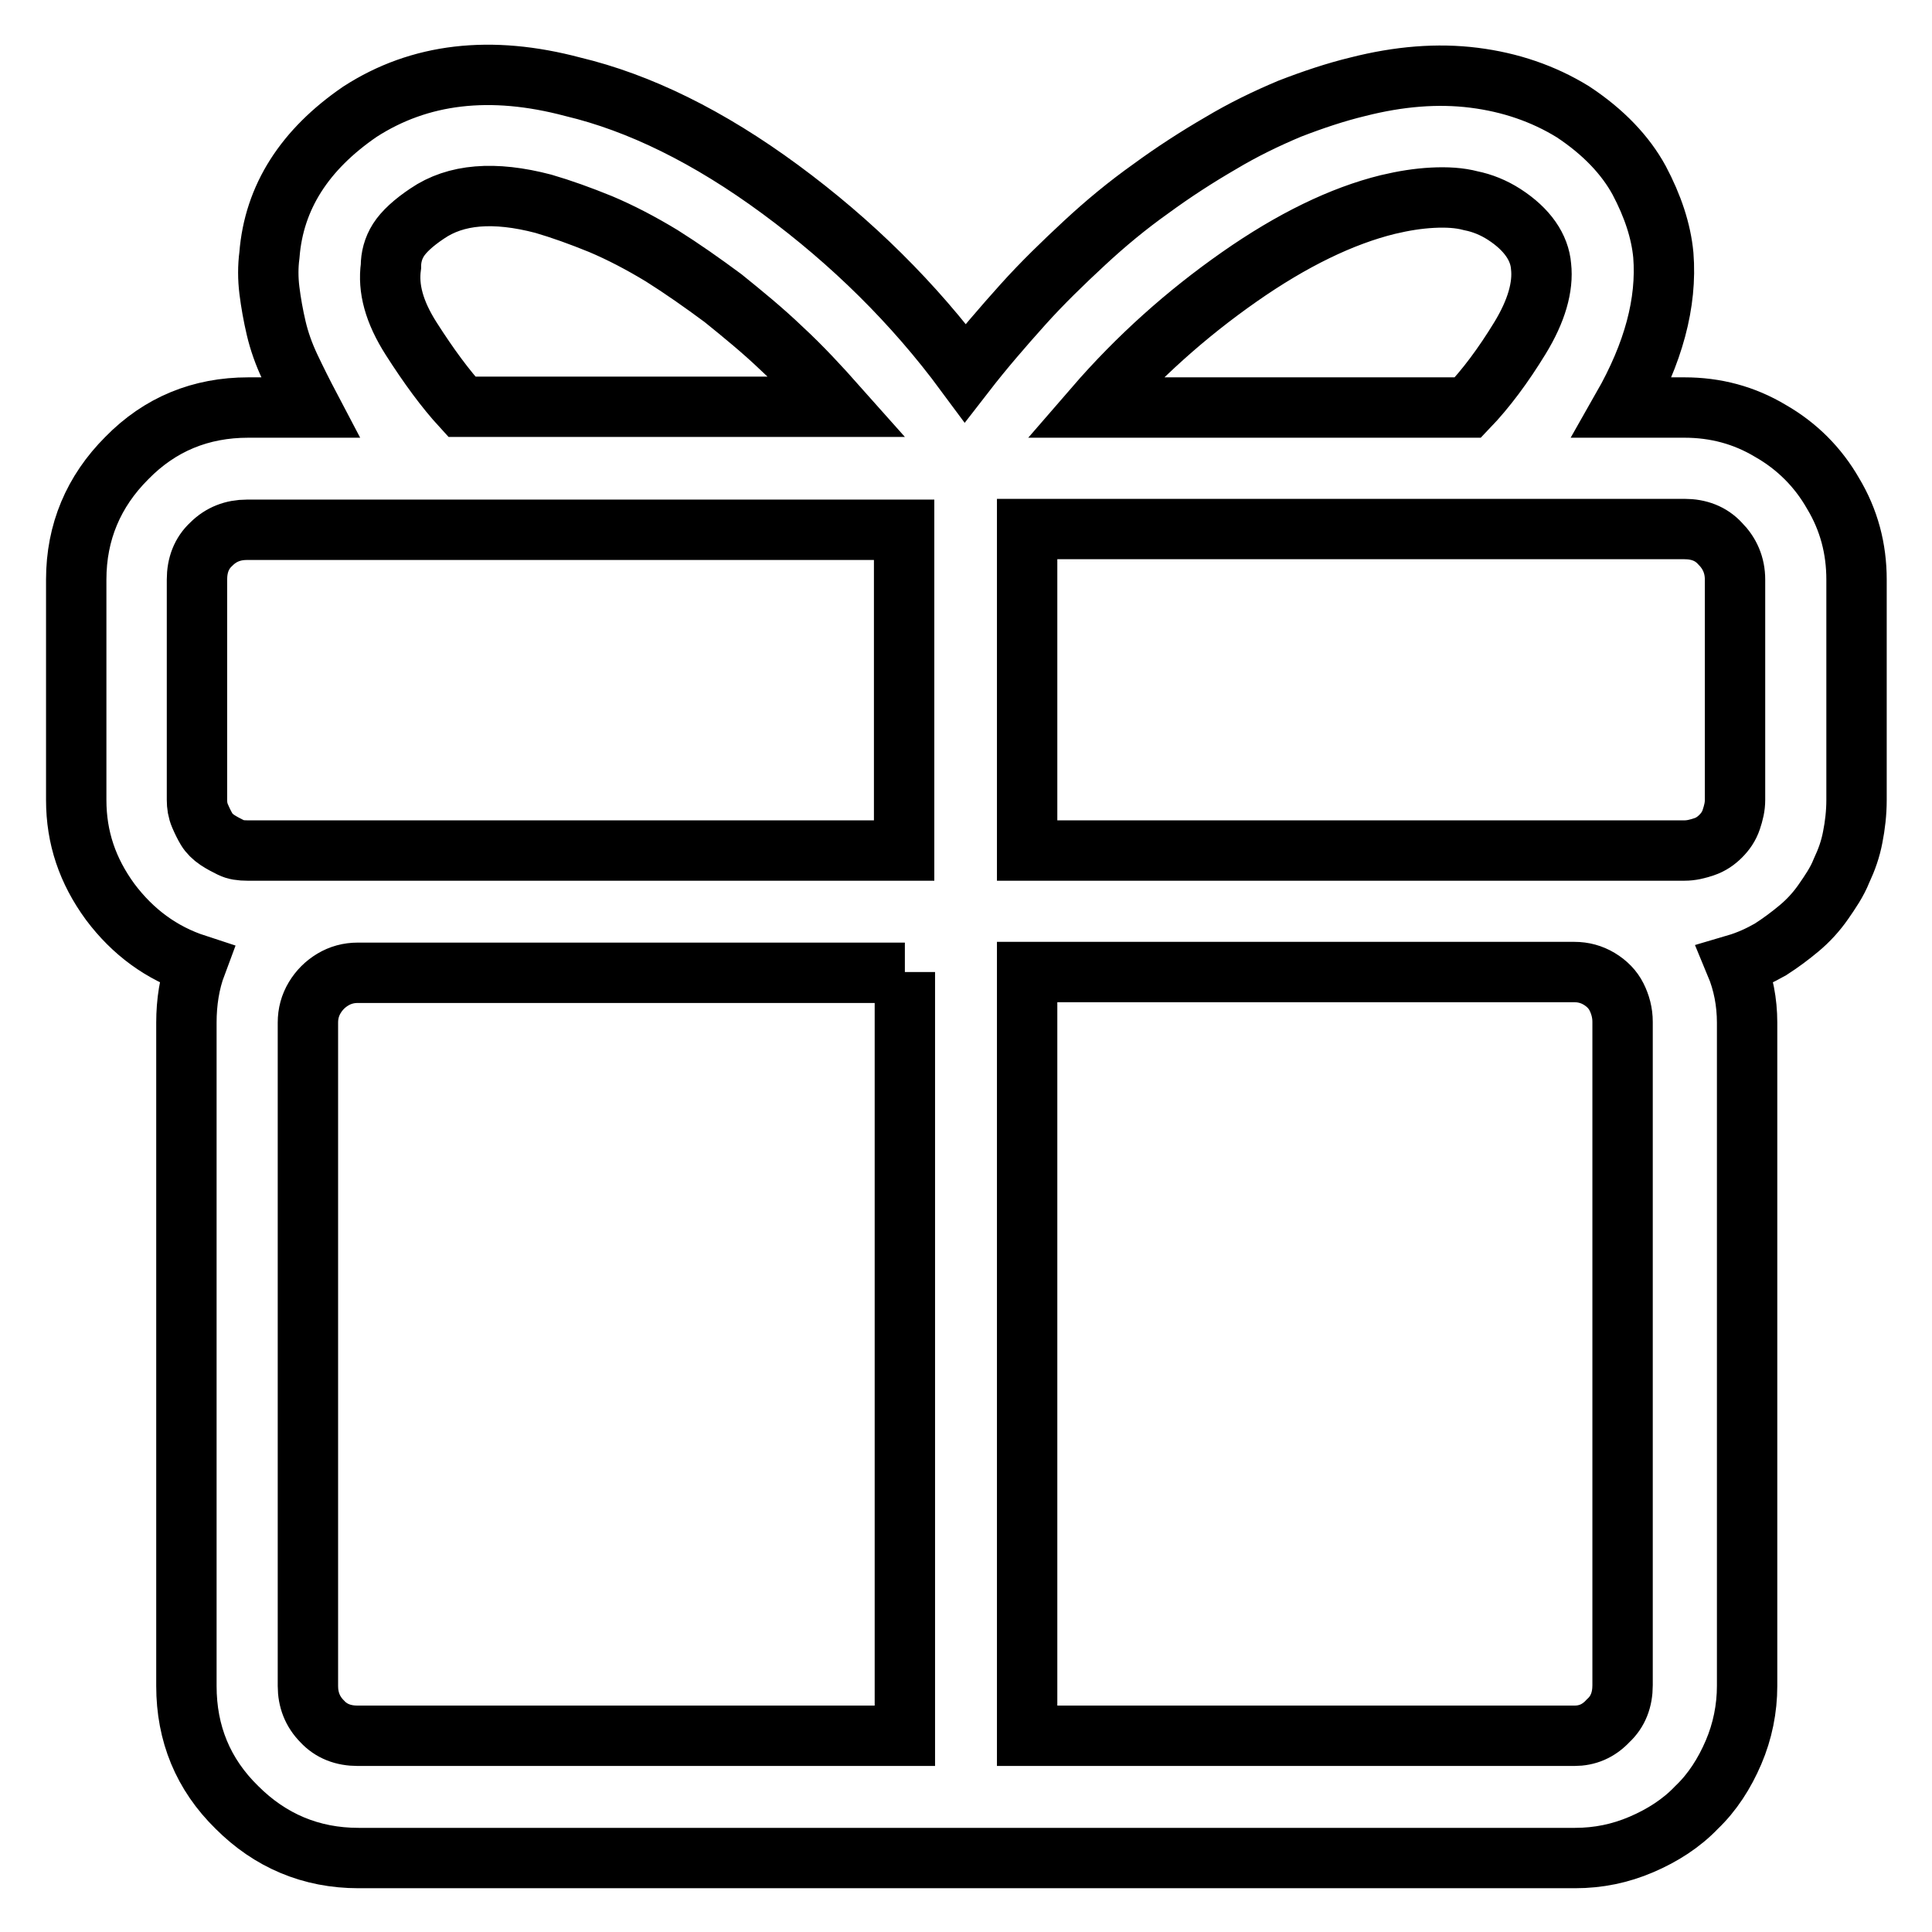 <?xml version="1.0" encoding="utf-8"?>
<!-- Svg Vector Icons : http://www.onlinewebfonts.com/icon -->
<!DOCTYPE svg PUBLIC "-//W3C//DTD SVG 1.1//EN" "http://www.w3.org/Graphics/SVG/1.1/DTD/svg11.dtd">
<svg version="1.1" xmlns="http://www.w3.org/2000/svg" xmlns:xlink="http://www.w3.org/1999/xlink" x="0px" y="0px" viewBox="0 0 256 256" enable-background="new 0 0 256 256" xml:space="preserve">
<g> <path stroke-width="8" fill-opacity="0" stroke="#000000"  d="M223.2,54H215c4.1-7.2,5.9-13.9,5.4-20.2c-0.3-3.2-1.4-6.5-3.2-9.9c-1.8-3.3-4.7-6.4-8.8-9.1 c-3.9-2.4-8.3-3.9-13.1-4.5c-4.8-0.6-9.9-0.2-15.4,1.2c-2.9,0.7-5.9,1.7-9,2.9c-3.1,1.3-6.2,2.8-9.2,4.6c-3.1,1.8-6.2,3.8-9.2,6 c-3.1,2.2-6,4.6-8.8,7.2c-2.8,2.6-5.6,5.3-8.2,8.2c-2.6,2.9-5.2,5.9-7.6,9c-6.8-9.2-15-17.3-24.5-24.3c-9.5-7-18.7-11.5-27.5-13.6 c-10.9-2.9-20.3-1.8-28.2,3.3c-7.3,5-11.4,11.3-12,19c-0.2,1.5-0.2,3.1,0,4.7s0.5,3.3,0.9,5c0.4,1.7,1,3.4,1.8,5.1 c0.8,1.7,1.7,3.5,2.7,5.4h-8.2c-6.3,0-11.7,2.2-16.1,6.7c-4.4,4.4-6.7,9.8-6.7,16.1V106c0,5,1.5,9.4,4.5,13.5c3,4,6.8,6.8,11.4,8.3 c-0.9,2.4-1.3,5-1.3,7.7v87.9c0,6.3,2.2,11.7,6.7,16.1c4.4,4.4,9.8,6.7,16.1,6.7h161.2c3.1,0,6-0.6,8.8-1.8 c2.8-1.2,5.3-2.8,7.3-4.9c2.1-2,3.7-4.5,4.9-7.3s1.8-5.8,1.8-8.8v-87.9c0-2.7-0.5-5.3-1.5-7.7c1.7-0.5,3.2-1.2,4.6-2 c1.4-0.9,2.6-1.8,3.8-2.8c1.2-1,2.3-2.2,3.2-3.5c0.9-1.3,1.8-2.6,2.4-4.1c0.7-1.5,1.2-2.9,1.5-4.5c0.3-1.5,0.5-3.2,0.5-4.9V76.8 c0-4.1-1-7.9-3.1-11.4c-2-3.5-4.8-6.3-8.3-8.3C231.1,55,227.3,54,223.2,54L223.2,54z M208.6,230h-72.5V128.8h72.5 c1.2,0,2.3,0.3,3.3,0.9c1,0.6,1.8,1.4,2.3,2.4c0.5,1,0.8,2.1,0.8,3.3v87.9c0,1.9-0.6,3.5-1.9,4.7C211.8,229.4,210.3,230,208.6,230 L208.6,230z M145,54c5.8-6.7,12.2-12.4,19.2-17.3c7-4.9,13.6-8.1,19.7-9.6c2.1-0.5,4-0.8,5.9-0.9c1.9-0.1,3.6,0,5.1,0.4 c1.5,0.3,3,0.9,4.4,1.8c3.1,2,4.7,4.4,4.9,6.9c0.3,2.7-0.6,5.9-2.8,9.5c-2.2,3.6-4.5,6.7-6.9,9.2L145,54L145,54z M229.9,76.8V106 c0,0.9-0.2,1.7-0.5,2.6c-0.3,0.9-0.8,1.6-1.4,2.2c-0.6,0.6-1.3,1.1-2.2,1.4c-0.9,0.3-1.7,0.5-2.6,0.5h-87.1V70.1h87.1 c1.9,0,3.5,0.6,4.7,1.9C229.2,73.3,229.9,74.9,229.9,76.8L229.9,76.8z M119.9,128.8V230H47.4c-1.9,0-3.5-0.6-4.7-1.9 c-1.3-1.3-1.9-2.9-1.9-4.7v-87.9c0-1.2,0.3-2.3,0.9-3.3c0.6-1,1.4-1.8,2.4-2.4c1-0.6,2.1-0.9,3.3-0.9H119.9L119.9,128.8z  M51.8,35.3c0-1.2,0.3-2.4,1-3.5c0.7-1.1,2-2.3,3.8-3.5c3.8-2.6,8.9-3,15.4-1.3c2.4,0.7,4.9,1.6,7.6,2.7c2.6,1.1,5.3,2.5,8.1,4.2 c2.7,1.7,5.4,3.6,8.1,5.6c2.6,2.1,5.3,4.3,7.8,6.7c2.6,2.4,5,5,7.4,7.7H61.2c-2.2-2.4-4.4-5.4-6.7-9S51.4,38.2,51.8,35.3L51.8,35.3 z M26.1,76.8c0-1.9,0.6-3.5,1.9-4.7c1.3-1.3,2.9-1.9,4.7-1.9h87.1v42.5H32.8c-0.9,0-1.6-0.1-2.2-0.4c-0.6-0.3-1.2-0.6-1.8-1 c-0.6-0.4-1.1-0.9-1.4-1.4c-0.3-0.5-0.6-1.1-0.9-1.8c-0.3-0.7-0.4-1.4-0.4-2.1V76.8L26.1,76.8z"/></g>
</svg>